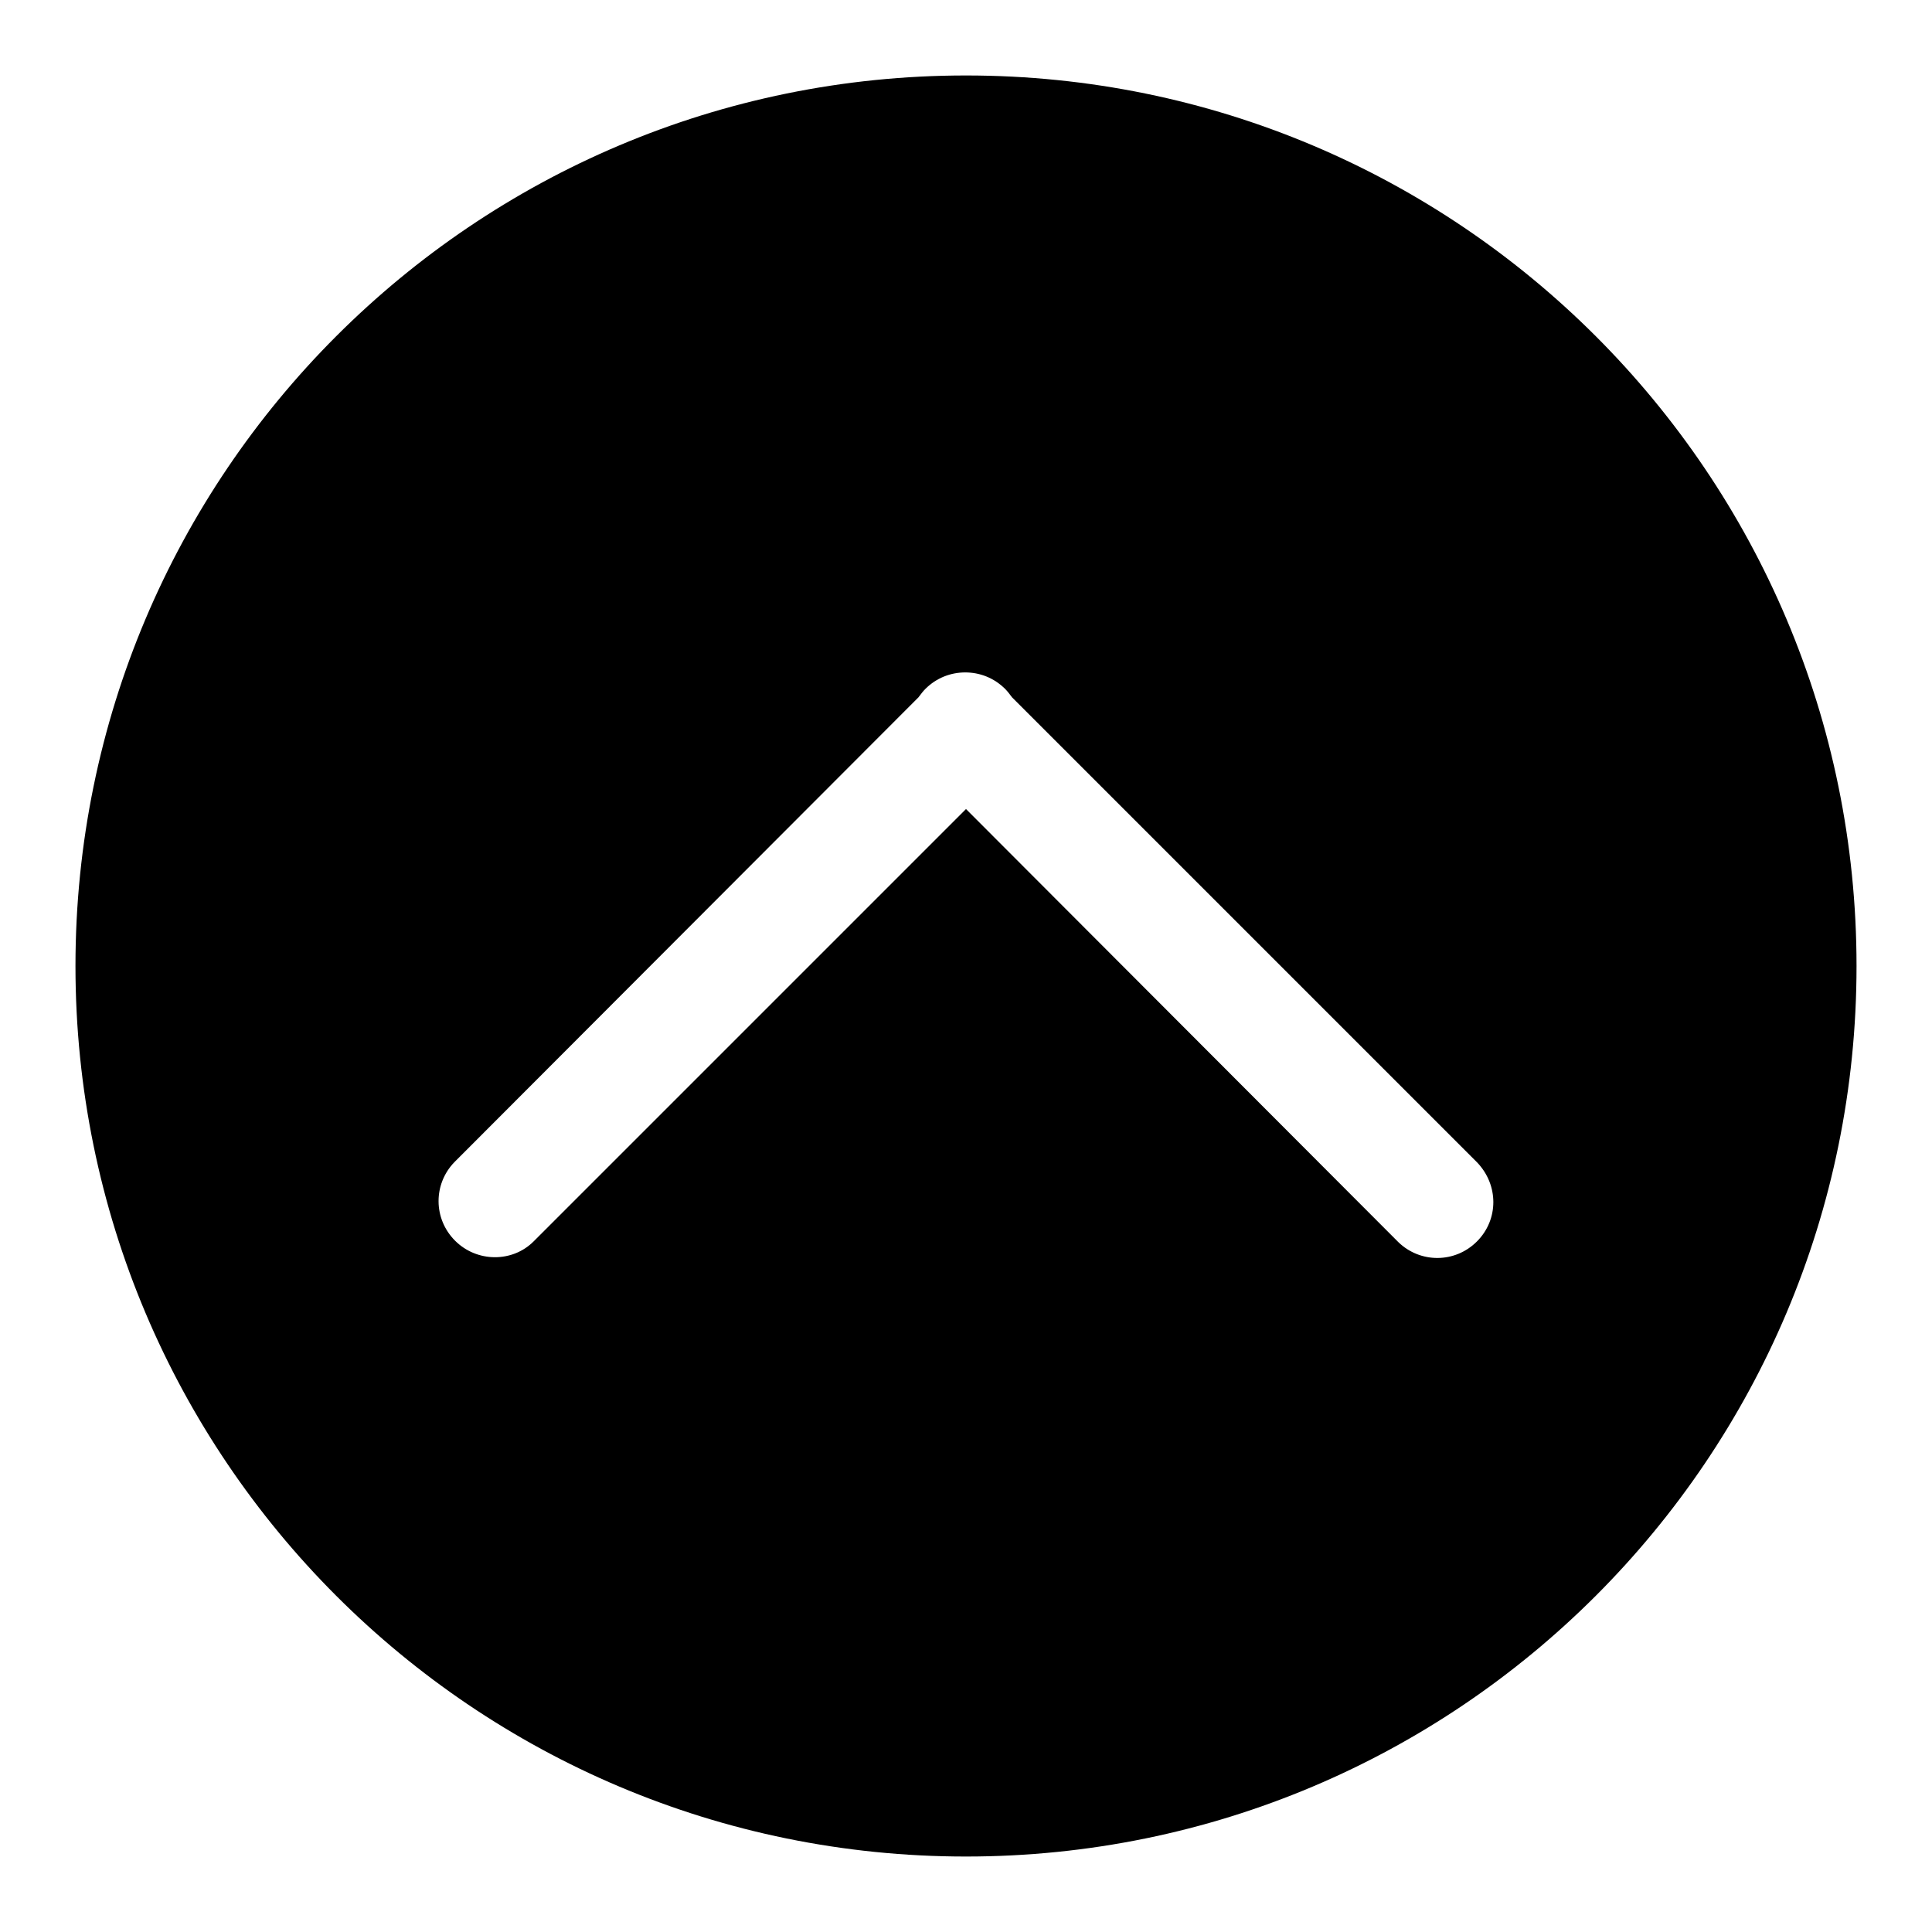 <?xml version="1.0" encoding="utf-8"?>
<!-- Svg Vector Icons : http://www.onlinewebfonts.com/icon -->
<!DOCTYPE svg PUBLIC "-//W3C//DTD SVG 1.1//EN" "http://www.w3.org/Graphics/SVG/1.1/DTD/svg11.dtd">
<svg version="1.1" xmlns="http://www.w3.org/2000/svg" xmlns:xlink="http://www.w3.org/1999/xlink" x="0px" y="0px" viewBox="0 0 256 256" enable-background="new 0 0 256 256" xml:space="preserve">
<g><g><path fill="#000000" d="M128,10C62.8,10,10,62.8,10,128c0,65.2,52.8,118,118,118c65.2,0,118-52.8,118-118C246,62.8,193.2,10,128,10z M195.7,164.5c-2.9,2.9-7.5,2.9-10.4,0.1L128,107.2l-57.3,57.3c-2.8,2.8-7.5,2.8-10.4-0.1c-2.9-2.9-2.9-7.5-0.1-10.4l61.5-61.6c0.3-0.4,0.6-0.8,0.9-1.1c1.5-1.5,3.4-2.2,5.3-2.2c1.9,0,3.8,0.7,5.3,2.2c0.3,0.3,0.6,0.7,0.9,1.1l61.6,61.6C198.6,157,198.6,161.6,195.7,164.5z"/></g></g>
</svg>